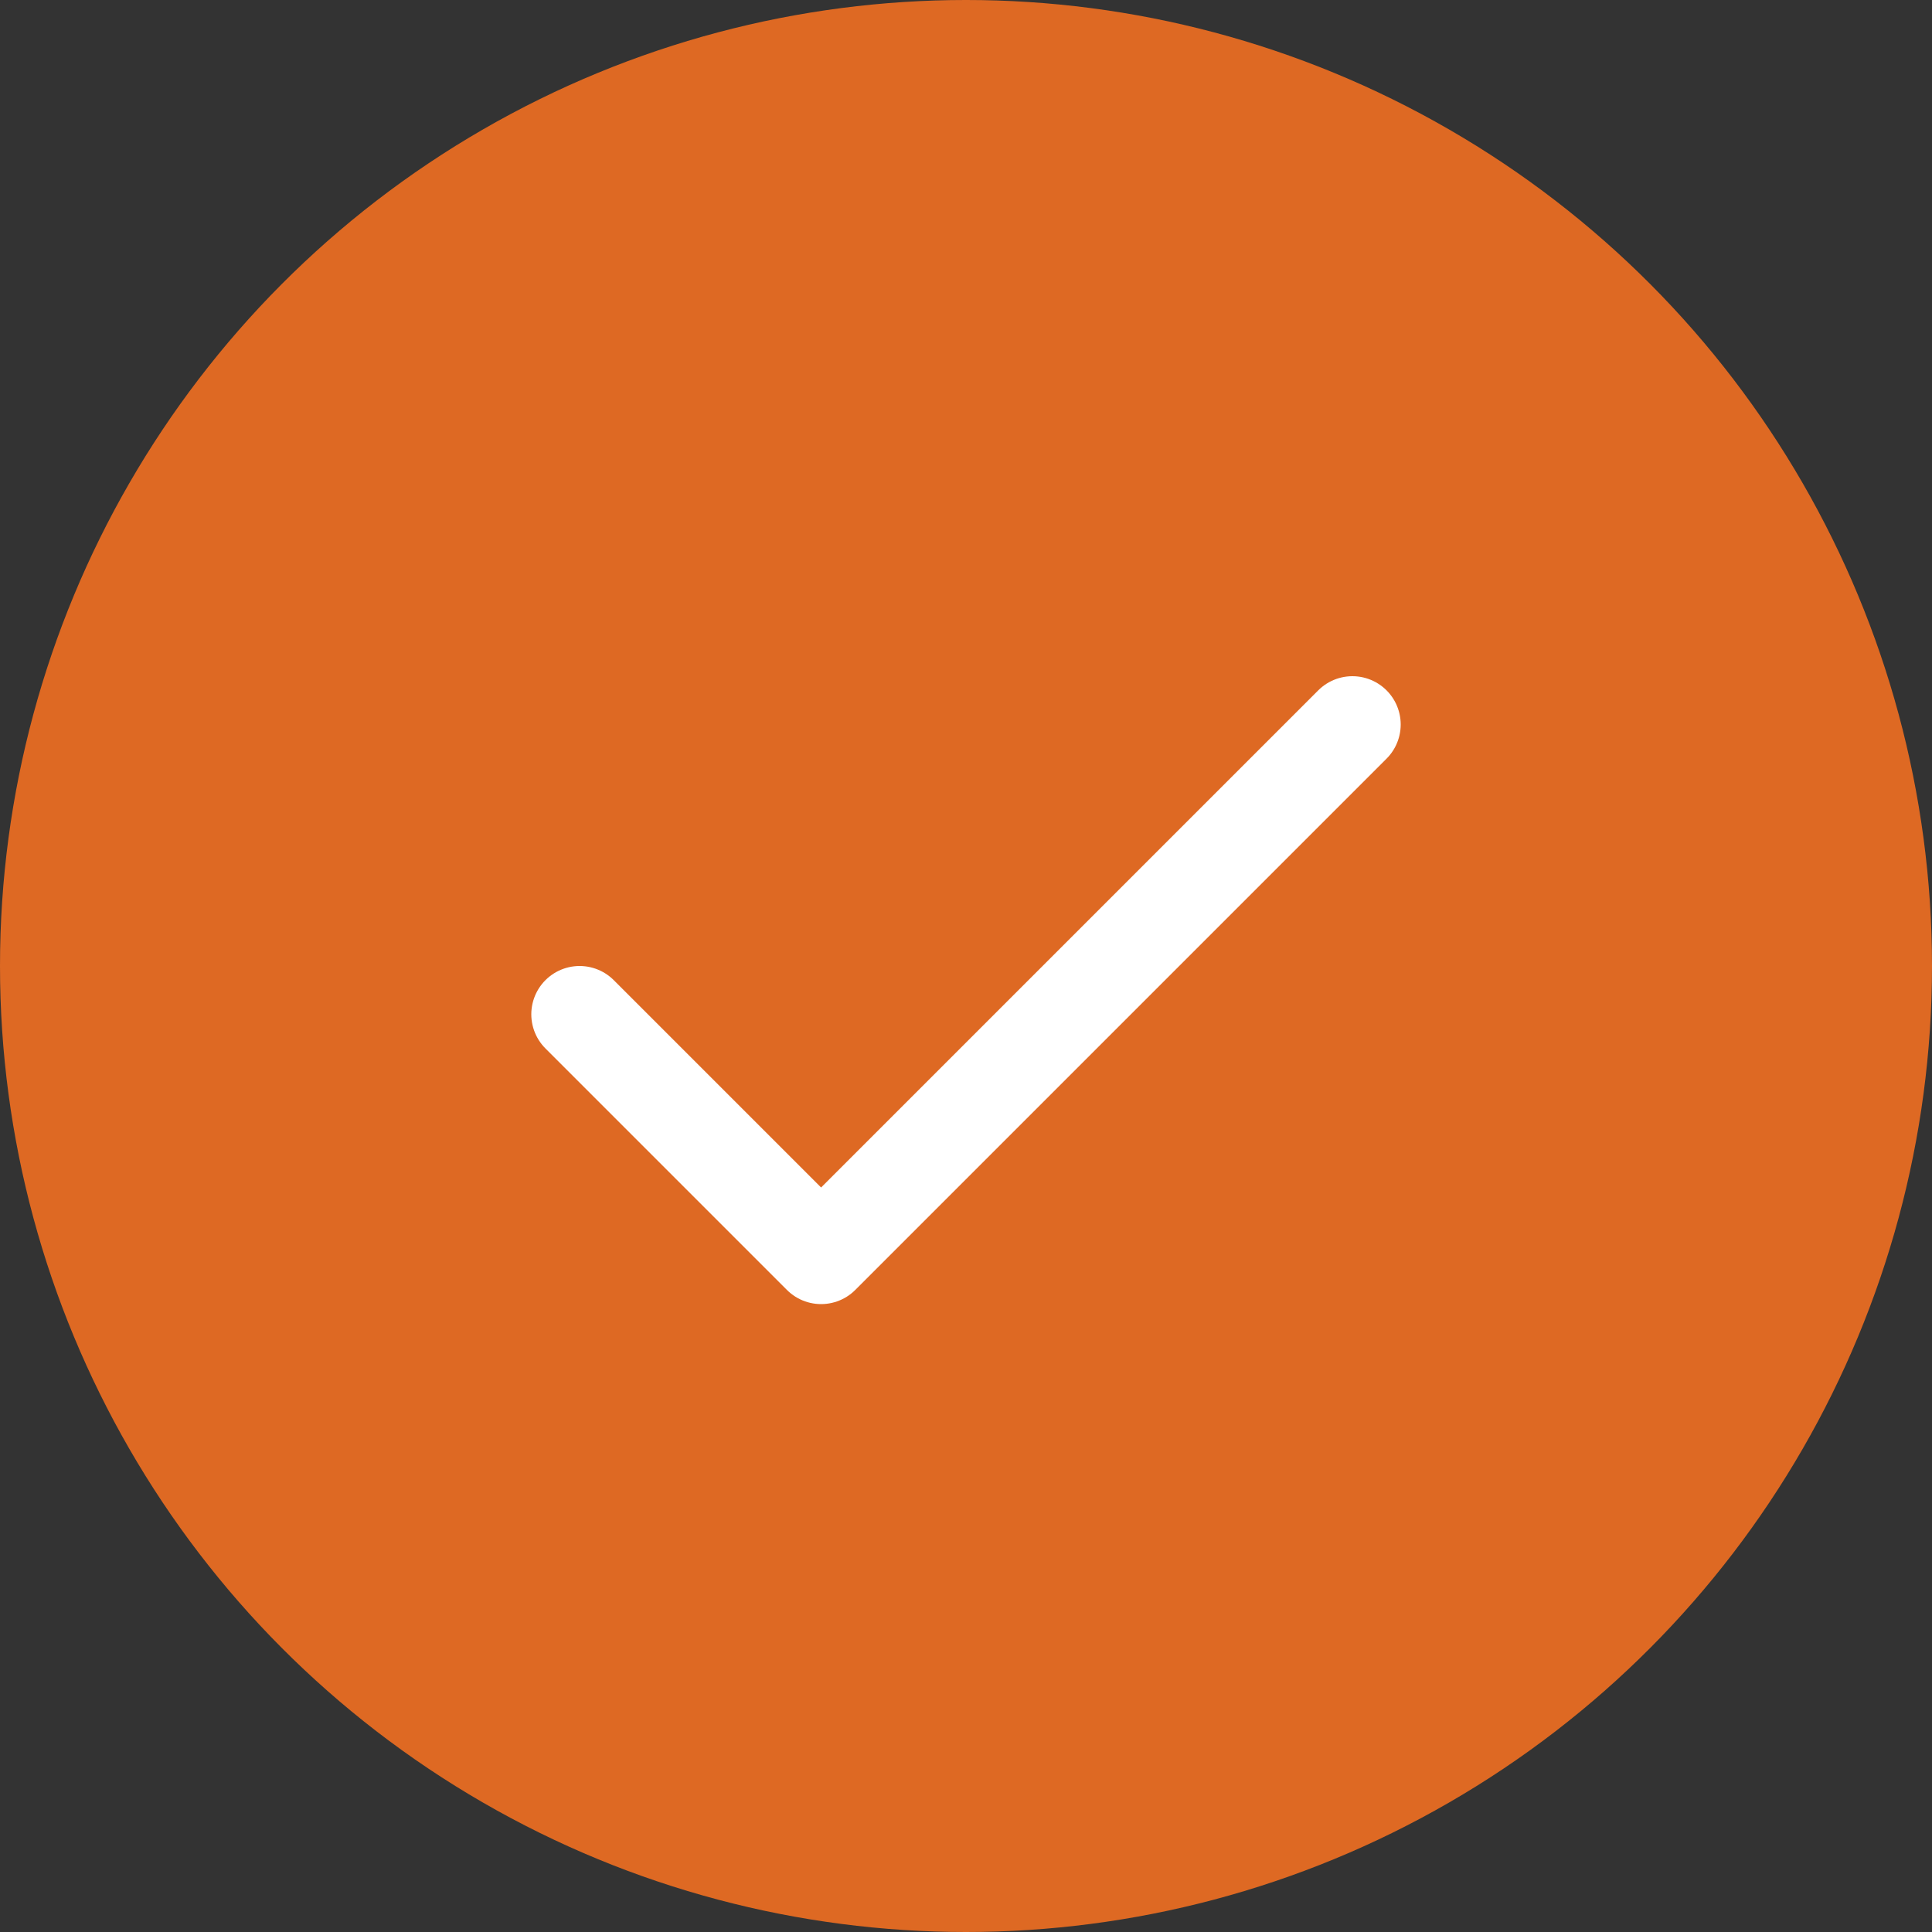 <svg width="40" height="40" viewBox="0 0 40 40" fill="none" xmlns="http://www.w3.org/2000/svg">
<rect x="0" y="0" width="40" height="40" fill="#333333" stroke="none"/>
<circle cx="20" cy="20" r="20" fill="#DE6923"/>
<path d="M28 15L17 26L12 21" stroke="white" stroke-width="2" stroke-linecap="round" stroke-linejoin="round"/>
</svg>

